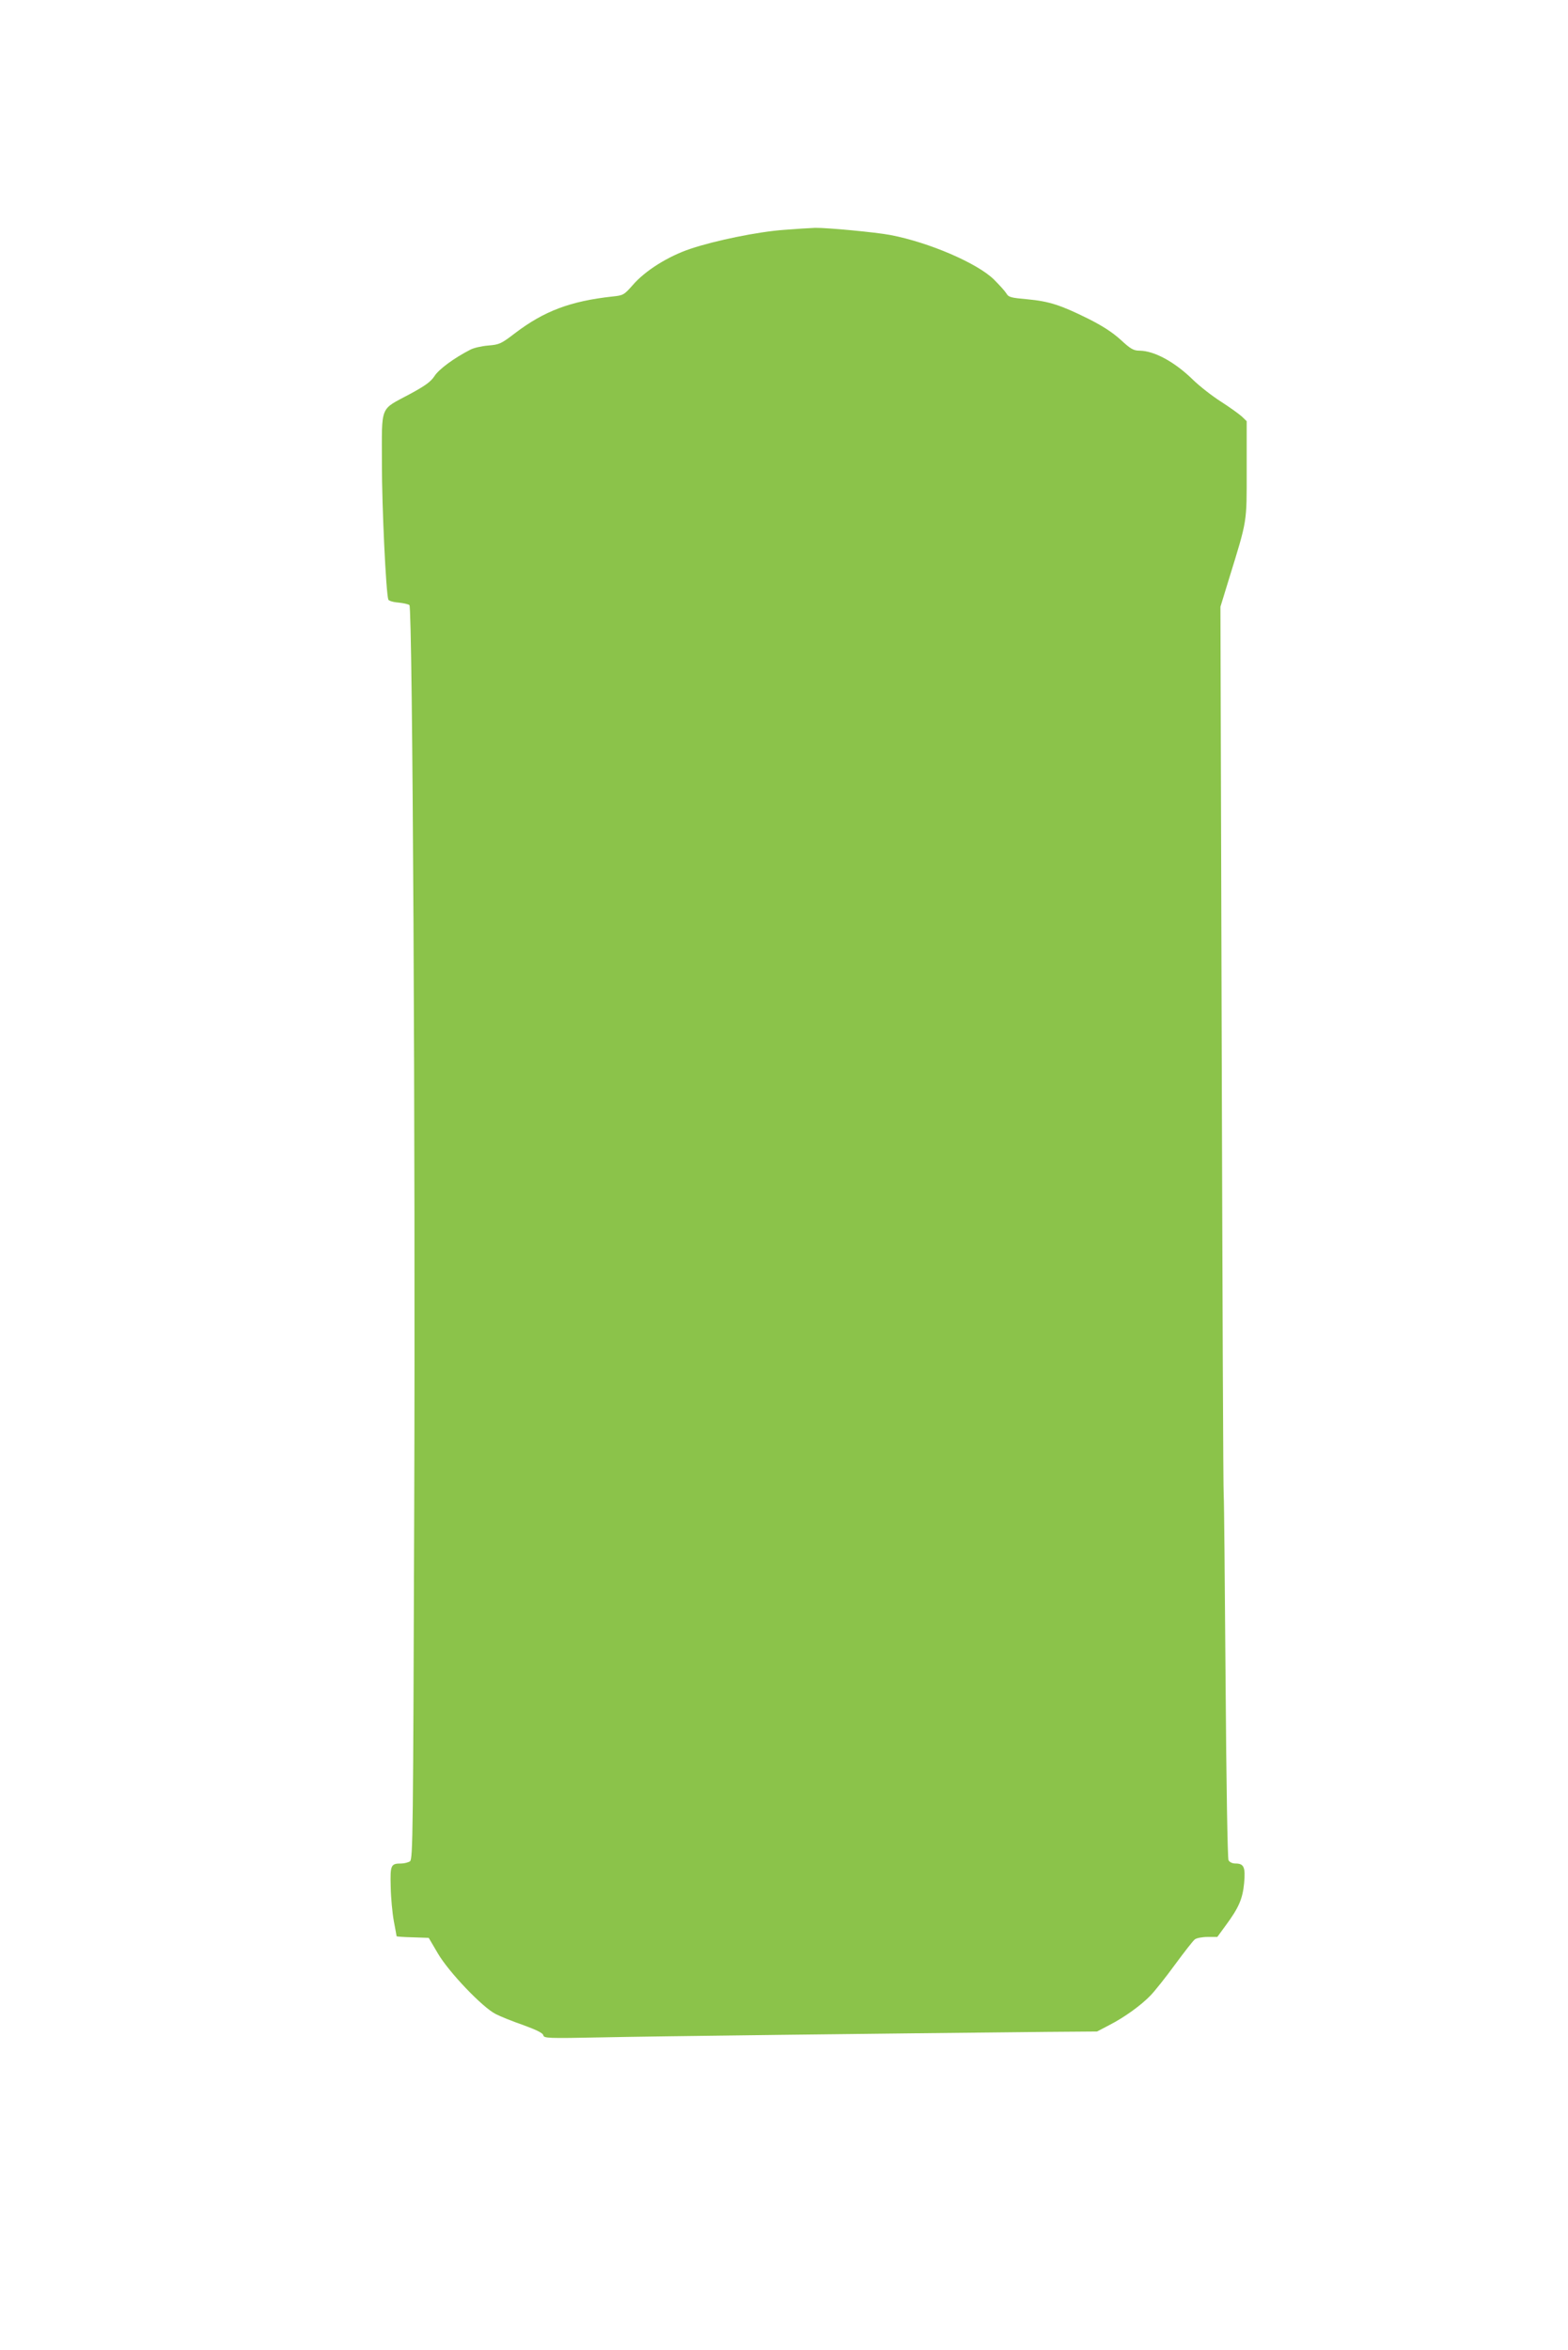 <?xml version="1.0" standalone="no"?>
<!DOCTYPE svg PUBLIC "-//W3C//DTD SVG 20010904//EN"
 "http://www.w3.org/TR/2001/REC-SVG-20010904/DTD/svg10.dtd">
<svg version="1.0" xmlns="http://www.w3.org/2000/svg"
 width="854pt" height="1280pt" viewBox="0 0 854 1280"
 preserveAspectRatio="xMidYMid meet">
<g transform="translate(0,1280) scale(0.1,-0.1)"
fill="#8bc34a" stroke="none">
<path d="M4270 11548 c-141 -10 -375 -58 -509 -103 -123 -41 -248 -120 -315
-198 -47 -53 -51 -56 -110 -62 -229 -25 -372 -79 -530 -199 -77 -59 -86 -63
-147 -68 -36 -3 -80 -13 -98 -23 -88 -45 -172 -107 -195 -144 -20 -30 -48 -51
-133 -97 -167 -90 -153 -54 -153 -381 0 -233 22 -700 35 -739 2 -6 26 -14 55
-16 28 -3 55 -9 60 -14 17 -18 33 -2947 26 -4914 -6 -1779 -7 -1916 -23 -1928
-9 -6 -31 -12 -47 -12 -58 0 -61 -8 -58 -127 1 -59 9 -143 17 -187 8 -43 15
-80 15 -82 0 -2 39 -5 88 -6 l87 -3 50 -85 c59 -101 243 -294 315 -330 25 -13
92 -40 150 -60 73 -27 106 -43 109 -55 3 -17 22 -18 320 -12 270 6 1548 21
2431 30 l265 2 65 34 c84 43 174 108 227 163 22 23 83 99 133 168 51 69 99
131 108 137 9 7 40 13 69 13 l53 0 46 63 c71 96 92 145 100 230 8 87 -1 107
-47 107 -17 0 -32 7 -38 18 -5 10 -12 408 -16 982 -4 531 -8 981 -10 1000 -3
19 -7 1117 -11 2440 l-7 2405 46 150 c102 331 97 302 97 598 l0 263 -27 26
c-16 14 -67 51 -114 81 -47 30 -115 83 -151 118 -99 97 -210 158 -291 159 -33
0 -49 9 -103 59 -44 40 -99 76 -177 115 -151 75 -214 95 -332 106 -89 8 -102
11 -114 32 -8 13 -38 46 -67 75 -90 89 -354 203 -565 243 -78 15 -344 40 -409
39 -30 -1 -107 -6 -170 -11z"/>
</g>
</svg>
